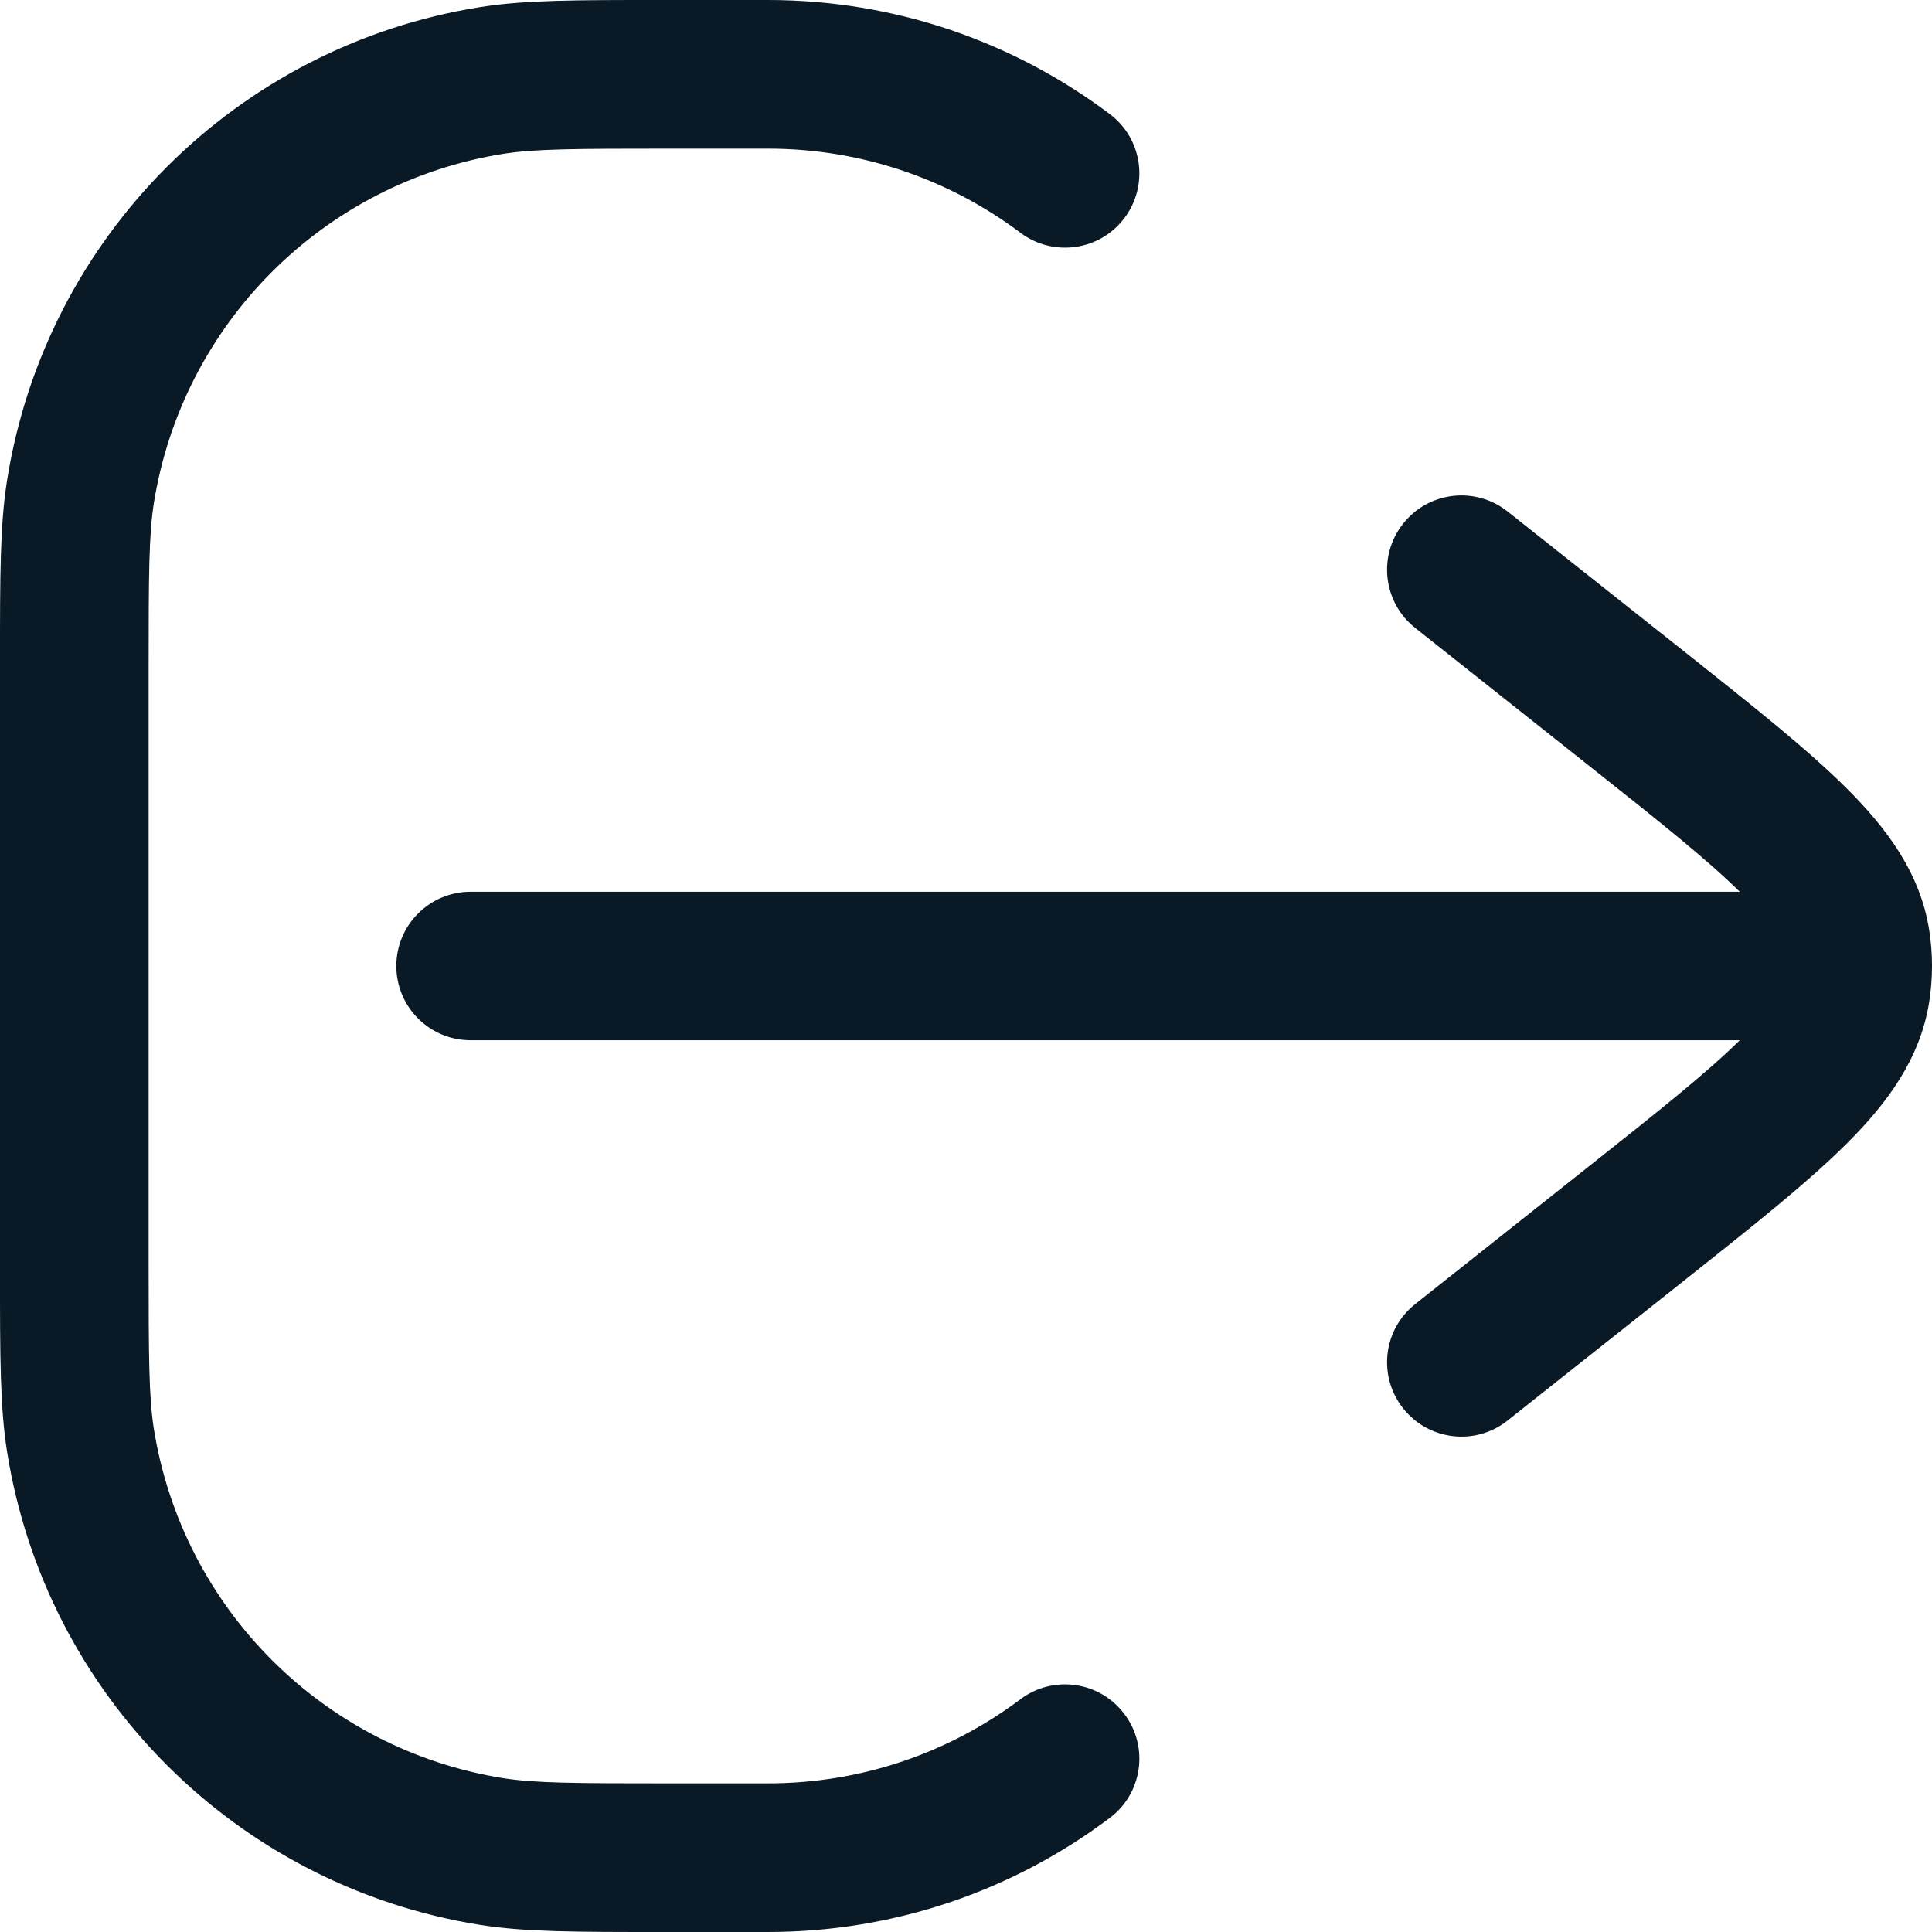 <svg width="14" height="14" viewBox="0 0 14 14" fill="none" xmlns="http://www.w3.org/2000/svg">
<g id="Vector">
<path d="M4.788 2.94638e-06C4.176 -4.56237e-05 3.804 -7.51499e-05 3.482 0.051C1.716 0.331 0.331 1.716 0.051 3.482C-7.4722e-05 3.804 -4.5367e-05 4.176 3.11757e-06 4.788L2.9464e-06 9.212C-4.56237e-05 9.824 -7.515e-05 10.196 0.051 10.518C0.331 12.284 1.716 13.669 3.482 13.949C3.804 14 4.176 14 4.788 14L5.564 14C6.493 14 7.351 13.693 8.041 13.174C8.279 12.996 8.327 12.658 8.148 12.421C7.97 12.183 7.632 12.135 7.395 12.313C6.885 12.696 6.252 12.923 5.564 12.923H4.846C4.159 12.923 3.878 12.921 3.651 12.886C2.345 12.679 1.321 11.655 1.114 10.349C1.079 10.123 1.077 9.841 1.077 9.154L1.077 4.846C1.077 4.159 1.079 3.878 1.114 3.651C1.321 2.345 2.345 1.321 3.651 1.114C3.878 1.079 4.159 1.077 4.846 1.077H5.564C6.252 1.077 6.885 1.304 7.395 1.687C7.632 1.865 7.97 1.817 8.148 1.58C8.327 1.342 8.279 1.004 8.041 0.826C7.351 0.307 6.493 6.07027e-06 5.564 6.02748e-06L4.788 2.94638e-06Z" fill="#091925"/>
<path d="M10.924 3.706C10.691 3.522 10.353 3.561 10.168 3.794C9.983 4.027 10.022 4.365 10.255 4.55L11.521 5.554C12.026 5.954 12.372 6.23 12.607 6.462L3.41 6.462C3.113 6.462 2.872 6.703 2.872 7C2.872 7.297 3.113 7.538 3.41 7.538L12.607 7.538C12.372 7.77 12.026 8.046 11.521 8.446L10.255 9.45C10.022 9.635 9.983 9.973 10.168 10.206C10.353 10.439 10.691 10.479 10.924 10.294L12.216 9.27C12.698 8.887 13.097 8.571 13.381 8.288C13.672 7.998 13.913 7.676 13.979 7.265C13.993 7.177 14 7.089 14 7C14 6.911 13.993 6.823 13.979 6.735C13.913 6.324 13.672 6.002 13.381 5.712C13.097 5.429 12.698 5.113 12.216 4.73L10.924 3.706Z" fill="#091925"/>
</g>
</svg>
